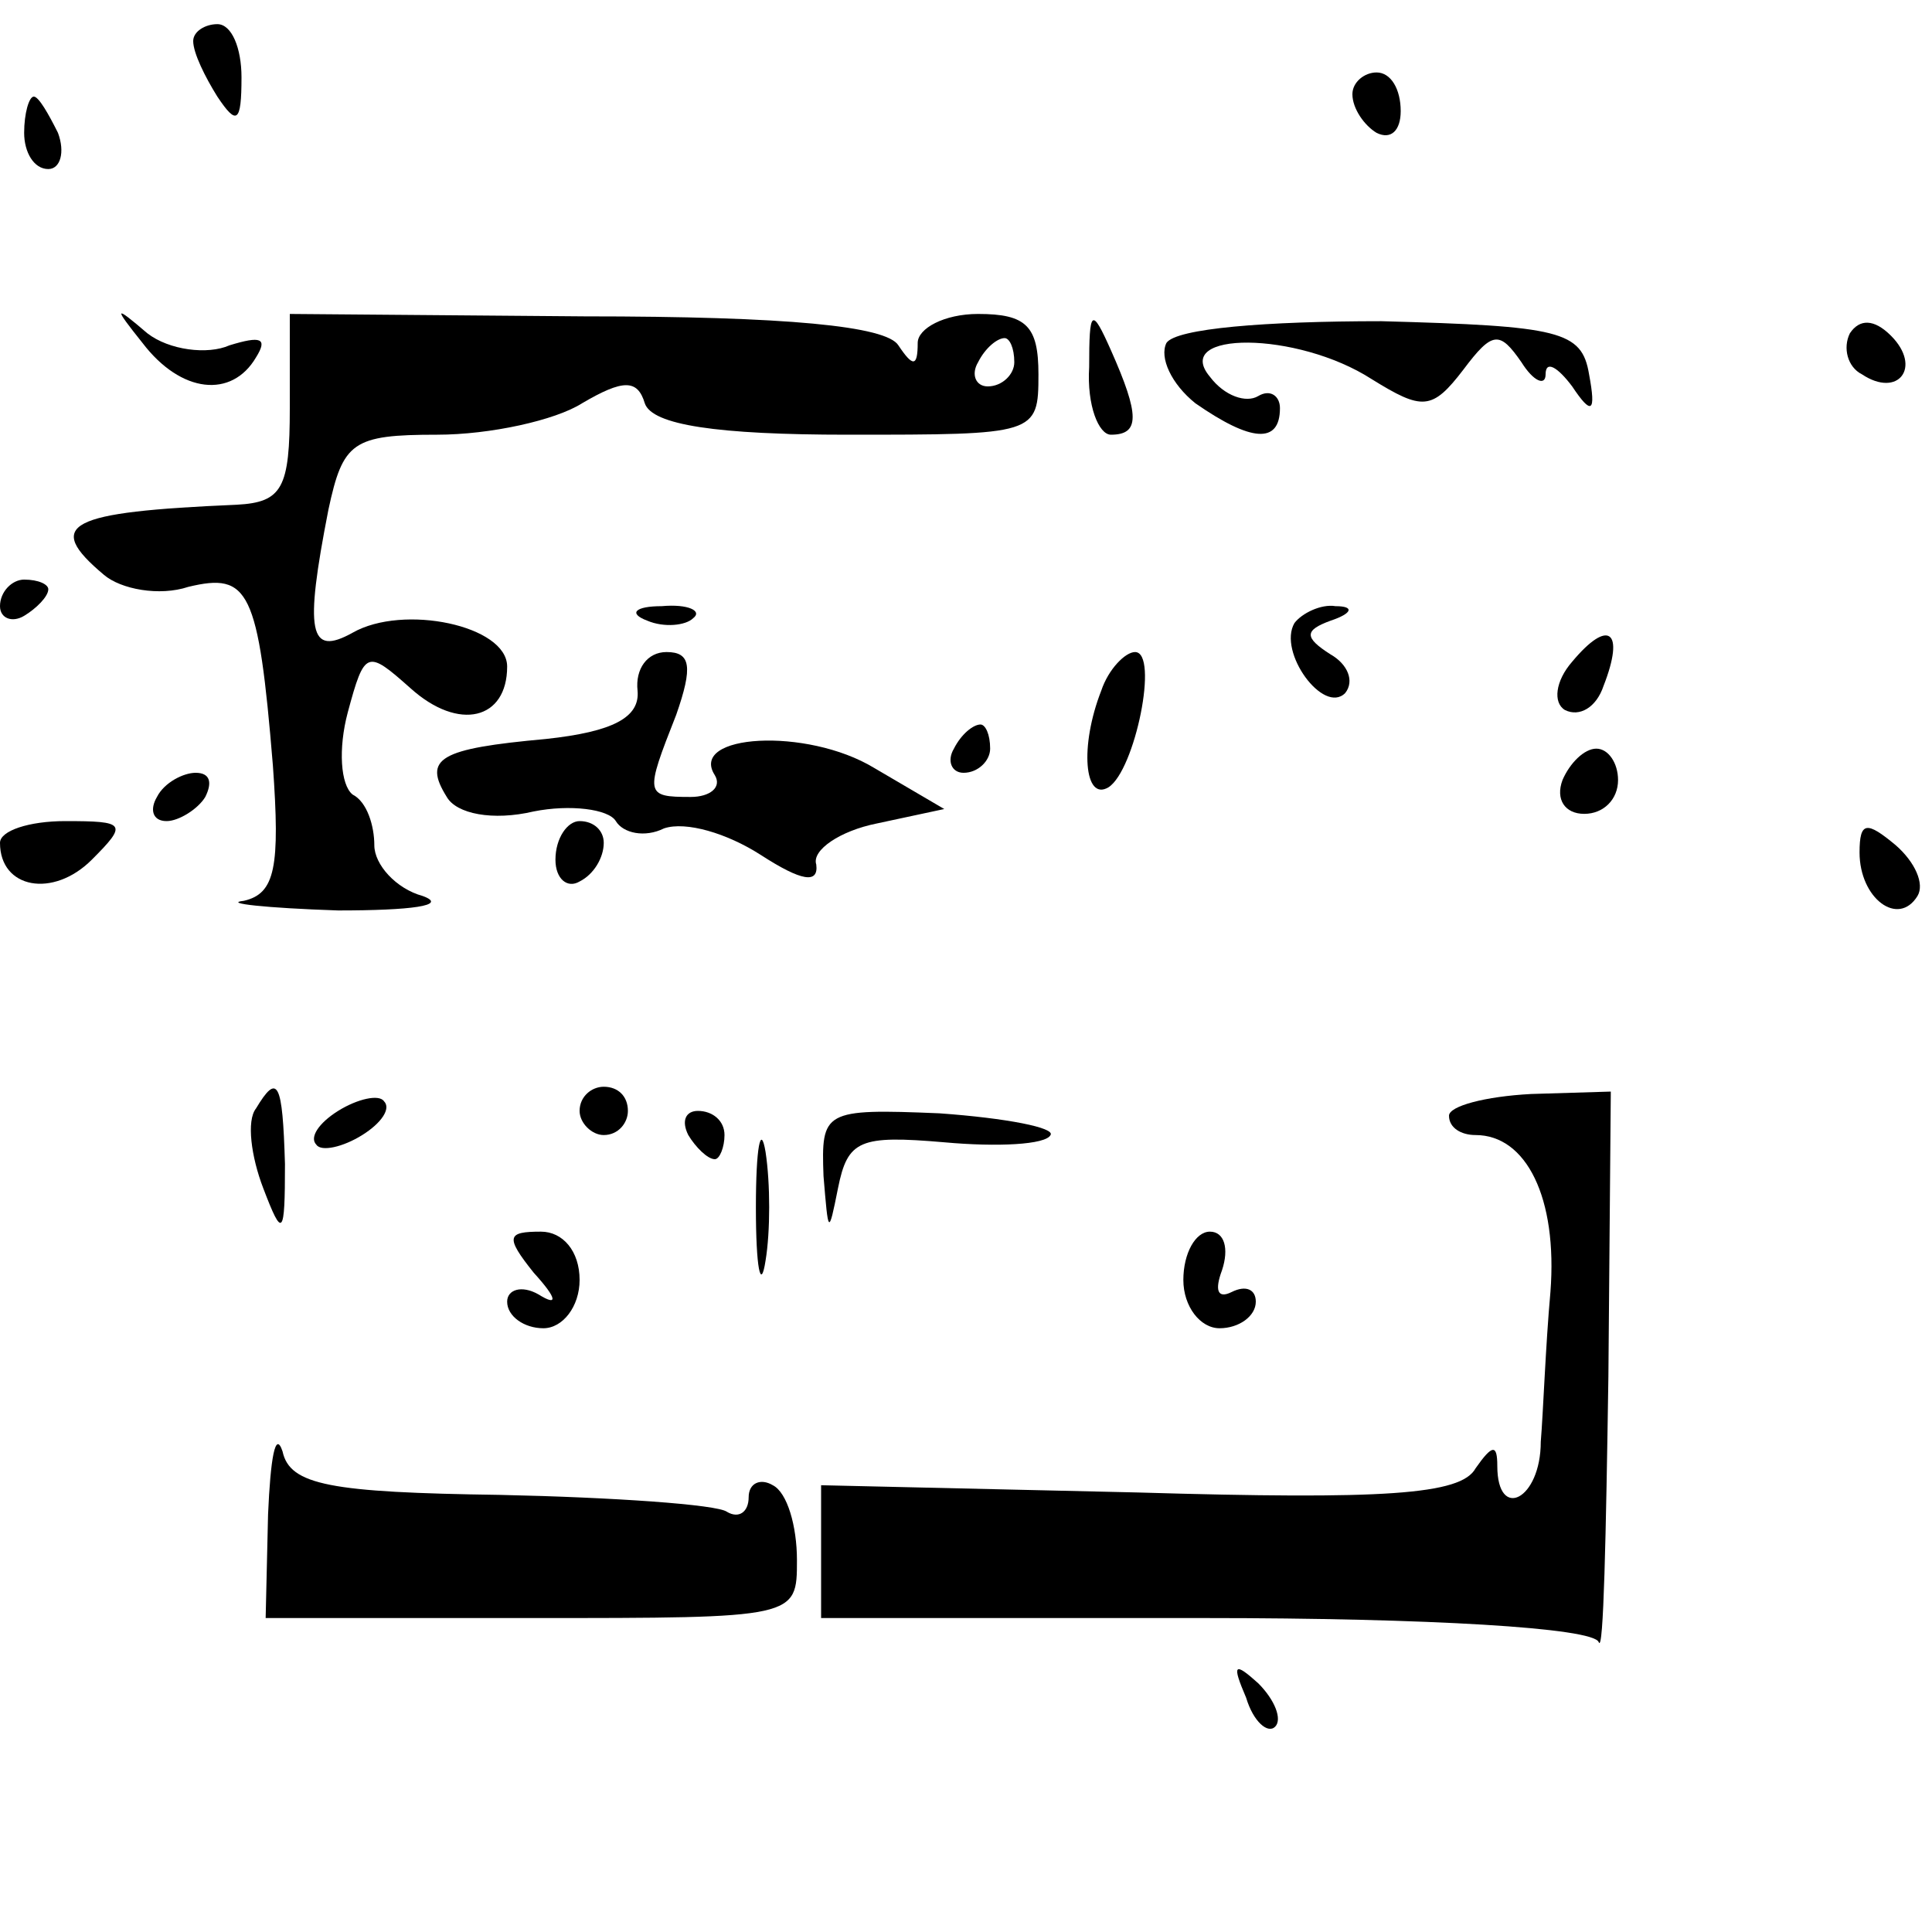 <?xml version="1.0" standalone="no"?>
<!DOCTYPE svg PUBLIC "-//W3C//DTD SVG 20010904//EN"
 "http://www.w3.org/TR/2001/REC-SVG-20010904/DTD/svg10.dtd">
<svg version="1.0" xmlns="http://www.w3.org/2000/svg"
 width="80pt" height="80pt" viewBox="0 0 80 80"
 preserveAspectRatio="xMidYMid meet">
<g transform="translate(0,80) scale(0.1,-0.1)"
fill="#000000" stroke="none">
<path d="M80 783 c0 -5 5 -15 10 -23 8 -12 10 -11 10 8 0 12 -4 22 -10 22 -5
0 -10 -3 -10 -7z"/>
<path d="M560 761 c0 -6 5 -13 10 -16 6 -3 10 1 10 9 0 9 -4 16 -10 16 -5 0
-10 -4 -10 -9z"/>
<path d="M10 745 c0 -8 4 -15 10 -15 5 0 7 7 4 15 -4 8 -8 15 -10 15 -2 0 -4
-7 -4 -15z"/>
<path d="M59 658 c16 -21 37 -23 47 -6 5 8 2 9 -11 5 -9 -4 -25 -2 -34 5 -14
12 -14 11 -2 -4z"/>
<path d="M120 631 c0 -33 -3 -39 -22 -40 -70 -3 -80 -8 -55 -29 7 -6 23 -9 35
-5 25 6 29 -1 35 -74 3 -42 1 -53 -12 -56 -9 -1 9 -3 39 -4 30 0 46 2 35 6
-11 3 -20 13 -20 21 0 8 -3 18 -9 21 -5 4 -6 19 -2 34 7 26 8 26 26 10 20 -18
40 -13 40 9 0 17 -43 26 -64 14 -18 -10 -20 0 -10 51 6 28 10 31 45 31 22 0
49 6 60 13 17 10 23 10 26 0 3 -9 30 -13 84 -13 78 0 79 0 79 25 0 20 -5 25
-25 25 -14 0 -25 -6 -25 -12 0 -10 -2 -10 -8 -1 -5 8 -46 12 -130 12 l-122 1
0 -39z m300 19 c0 -5 -5 -10 -11 -10 -5 0 -7 5 -4 10 3 6 8 10 11 10 2 0 4 -4
4 -10z"/>
<path d="M451 648 c-1 -16 4 -28 9 -28 12 0 12 8 0 35 -8 18 -9 17 -9 -7z"/>
<path d="M483 658 c-3 -6 2 -17 12 -25 23 -16 35 -17 35 -2 0 5 -4 8 -9 5 -5
-3 -14 0 -20 8 -16 19 36 19 67 -1 21 -13 25 -13 38 4 12 16 15 16 24 3 5 -8
10 -10 10 -5 0 6 5 3 11 -5 8 -12 10 -11 7 5 -3 18 -12 20 -86 22 -48 0 -85
-3 -89 -9z"/>
<path d="M766 662 c-3 -6 -1 -14 5 -17 15 -10 25 3 12 16 -7 7 -13 7 -17 1z"/>
<path d="M0 549 c0 -5 5 -7 10 -4 5 3 10 8 10 11 0 2 -4 4 -10 4 -5 0 -10 -5
-10 -11z"/>
<path d="M268 543 c7 -3 16 -2 19 1 4 3 -2 6 -13 5 -11 0 -14 -3 -6 -6z"/>
<path d="M536 542 c-7 -12 12 -38 21 -29 4 5 1 12 -6 16 -11 7 -11 10 0 14 9
3 10 6 2 6 -6 1 -14 -3 -17 -7z"/>
<path d="M651 526 c-7 -8 -8 -17 -3 -20 6 -3 13 1 16 10 9 23 2 28 -13 10z"/>
<path d="M264 514 c1 -11 -10 -17 -38 -20 -44 -4 -51 -8 -41 -24 4 -7 19 -10
36 -6 15 3 31 1 34 -4 3 -5 12 -7 20 -3 9 3 26 -2 40 -11 17 -11 24 -12 23 -4
-2 6 10 14 25 17 l28 6 -29 17 c-28 17 -77 14 -66 -3 3 -5 -2 -9 -10 -9 -19 0
-19 1 -6 34 7 20 6 26 -4 26 -8 0 -13 -7 -12 -16z"/>
<path d="M456 514 c-9 -23 -7 -46 3 -40 11 7 21 56 11 56 -4 0 -11 -7 -14 -16z"/>
<path d="M395 490 c-3 -5 -1 -10 4 -10 6 0 11 5 11 10 0 6 -2 10 -4 10 -3 0
-8 -4 -11 -10z"/>
<path d="M647 477 c-3 -8 1 -14 9 -14 8 0 14 6 14 14 0 7 -4 13 -9 13 -5 0
-11 -6 -14 -13z"/>
<path d="M65 470 c-3 -5 -2 -10 4 -10 5 0 13 5 16 10 3 6 2 10 -4 10 -5 0 -13
-4 -16 -10z"/>
<path d="M0 451 c0 -19 22 -23 38 -7 15 15 14 16 -11 16 -15 0 -27 -4 -27 -9z"/>
<path d="M230 444 c0 -8 5 -12 10 -9 6 3 10 10 10 16 0 5 -4 9 -10 9 -5 0 -10
-7 -10 -16z"/>
<path d="M770 447 c0 -19 16 -31 24 -18 3 5 -1 14 -9 21 -12 10 -15 10 -15 -3z"/>
<path d="M106 341 c-4 -5 -2 -20 3 -33 8 -21 9 -20 9 10 -1 34 -3 38 -12 23z"/>
<path d="M140 340 c-8 -5 -12 -11 -9 -14 2 -3 11 -1 19 4 8 5 12 11 9 14 -2 3
-11 1 -19 -4z"/>
<path d="M240 340 c0 -5 5 -10 10 -10 6 0 10 5 10 10 0 6 -4 10 -10 10 -5 0
-10 -4 -10 -10z"/>
<path d="M600 338 c0 -5 5 -8 11 -8 21 0 34 -26 31 -65 -2 -22 -3 -50 -4 -62
0 -24 -18 -33 -18 -10 0 9 -2 9 -9 -1 -6 -11 -38 -13 -140 -10 l-131 3 0 -27
0 -28 159 0 c92 0 161 -4 163 -10 2 -5 3 44 4 110 l1 118 -33 -1 c-19 -1 -34
-5 -34 -9z"/>
<path d="M285 330 c3 -5 8 -10 11 -10 2 0 4 5 4 10 0 6 -5 10 -11 10 -5 0 -7
-4 -4 -10z"/>
<path d="M313 300 c0 -25 2 -35 4 -22 2 12 2 32 0 45 -2 12 -4 2 -4 -23z"/>
<path d="M341 313 c2 -24 2 -25 6 -5 4 20 9 22 44 19 22 -2 42 -1 44 3 2 3
-18 7 -46 9 -48 2 -49 1 -48 -26z"/>
<path d="M221 273 c10 -11 10 -14 2 -9 -7 4 -13 2 -13 -3 0 -6 7 -11 15 -11 8
0 15 9 15 20 0 12 -7 20 -16 20 -14 0 -15 -2 -3 -17z"/>
<path d="M490 270 c0 -11 7 -20 15 -20 8 0 15 5 15 11 0 5 -4 7 -10 4 -6 -3
-7 1 -4 9 3 9 1 16 -5 16 -6 0 -11 -9 -11 -20z"/>
<path d="M111 173 l-1 -43 110 0 c110 0 110 0 110 24 0 14 -4 28 -10 31 -5 3
-10 1 -10 -5 0 -6 -4 -9 -9 -6 -4 3 -47 6 -94 7 -70 1 -87 4 -90 18 -3 9 -5
-3 -6 -26z"/>
<path d="M516 97 c3 -10 9 -15 12 -12 3 3 0 11 -7 18 -10 9 -11 8 -5 -6z"/>
</g>
</svg>
